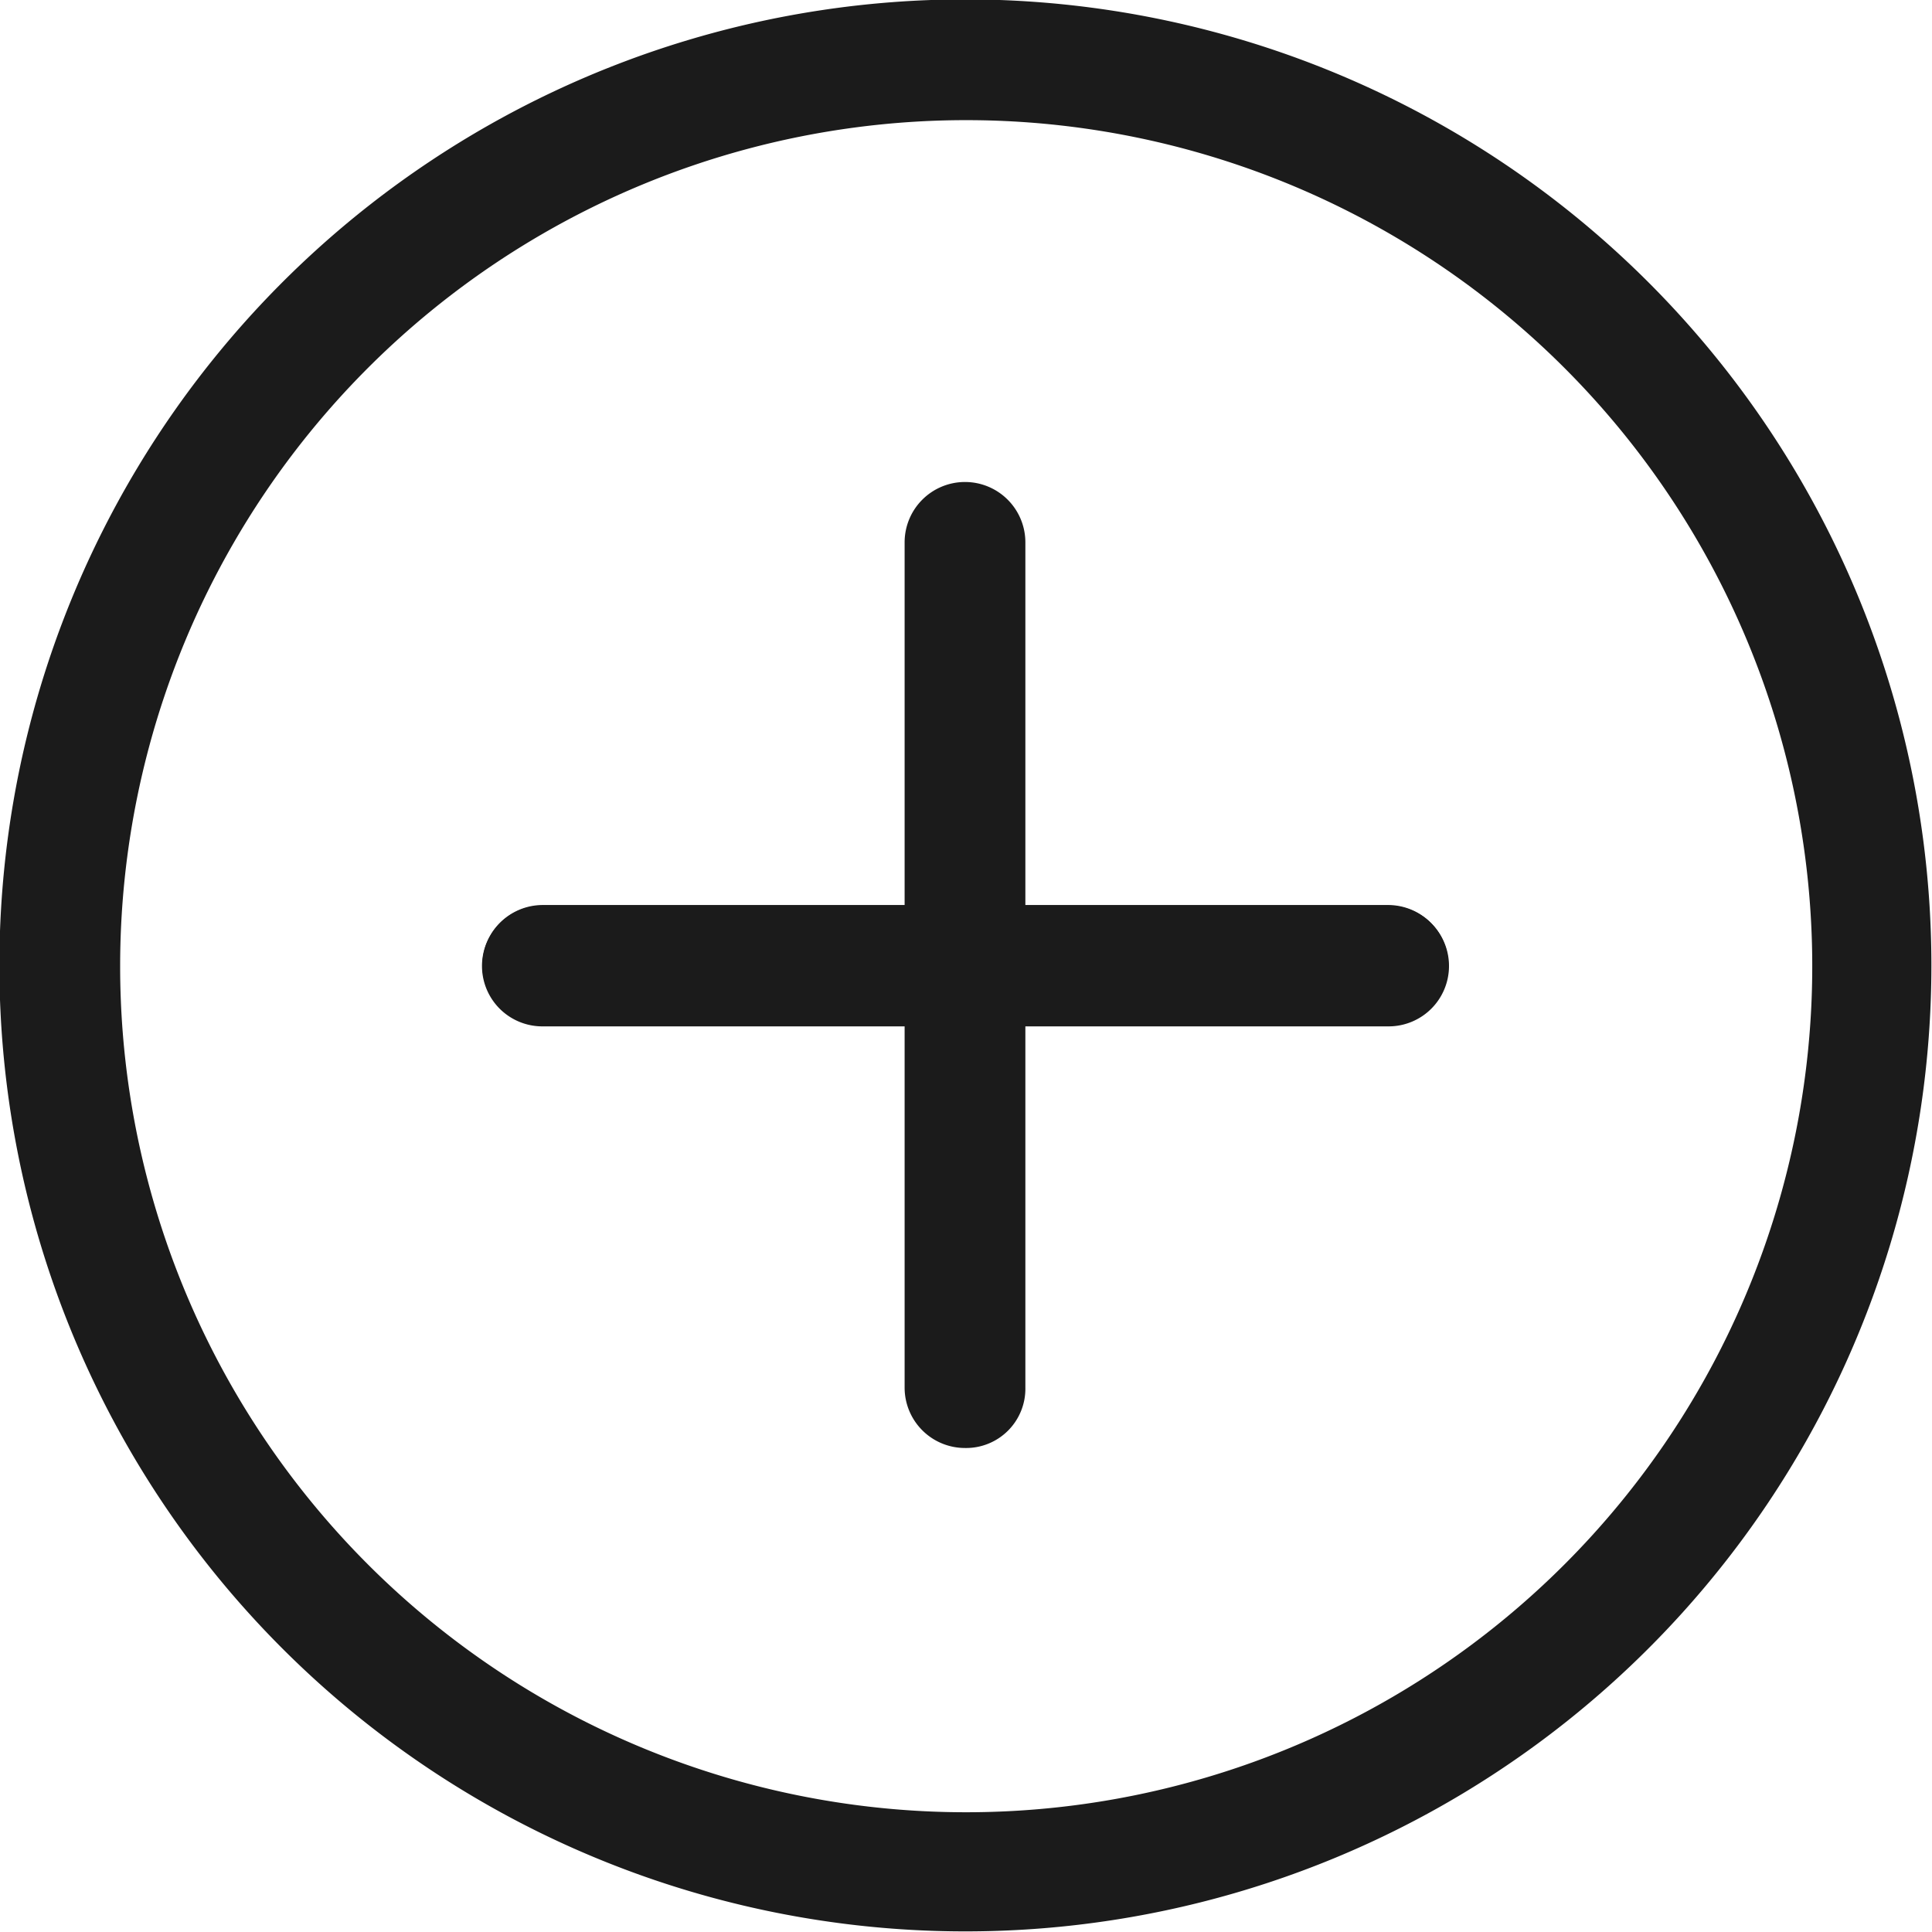 <svg xmlns="http://www.w3.org/2000/svg" viewBox="0 0 19.2 19.2">
  <title>plus-icon</title>
  <path d="M9.594,1.194a8.408,8.408,0,1,1-8.4,8.416V9.594a8.408,8.408,0,0,1,8.4-8.4m0-1.2a9.6,9.6,0,1,0,9.6,9.6,9.6,9.6,0,0,0-9.6-9.6Zm-4.2,9h8.4a.6.6,0,0,1,0,1.2h-8.4a.6.6,0,1,1,0-1.2h0Z"  fill="#1b1b1b"/>
  <path d="M14.4,9.6a.6.6,0,0,1-.6.6H10.19v3.59a.589.589,0,0,1-.6.6.6.6,0,0,1-.6-.6V10.2H5.39a.6.6,0,1,1,0-1.2h3.6V5.39a.6.6,0,0,1,.6-.6.6.6,0,0,1,.6.6V9h3.6A.6.6,0,0,1,14.4,9.6Z"  fill="#1b1b1b"/>
</svg>
